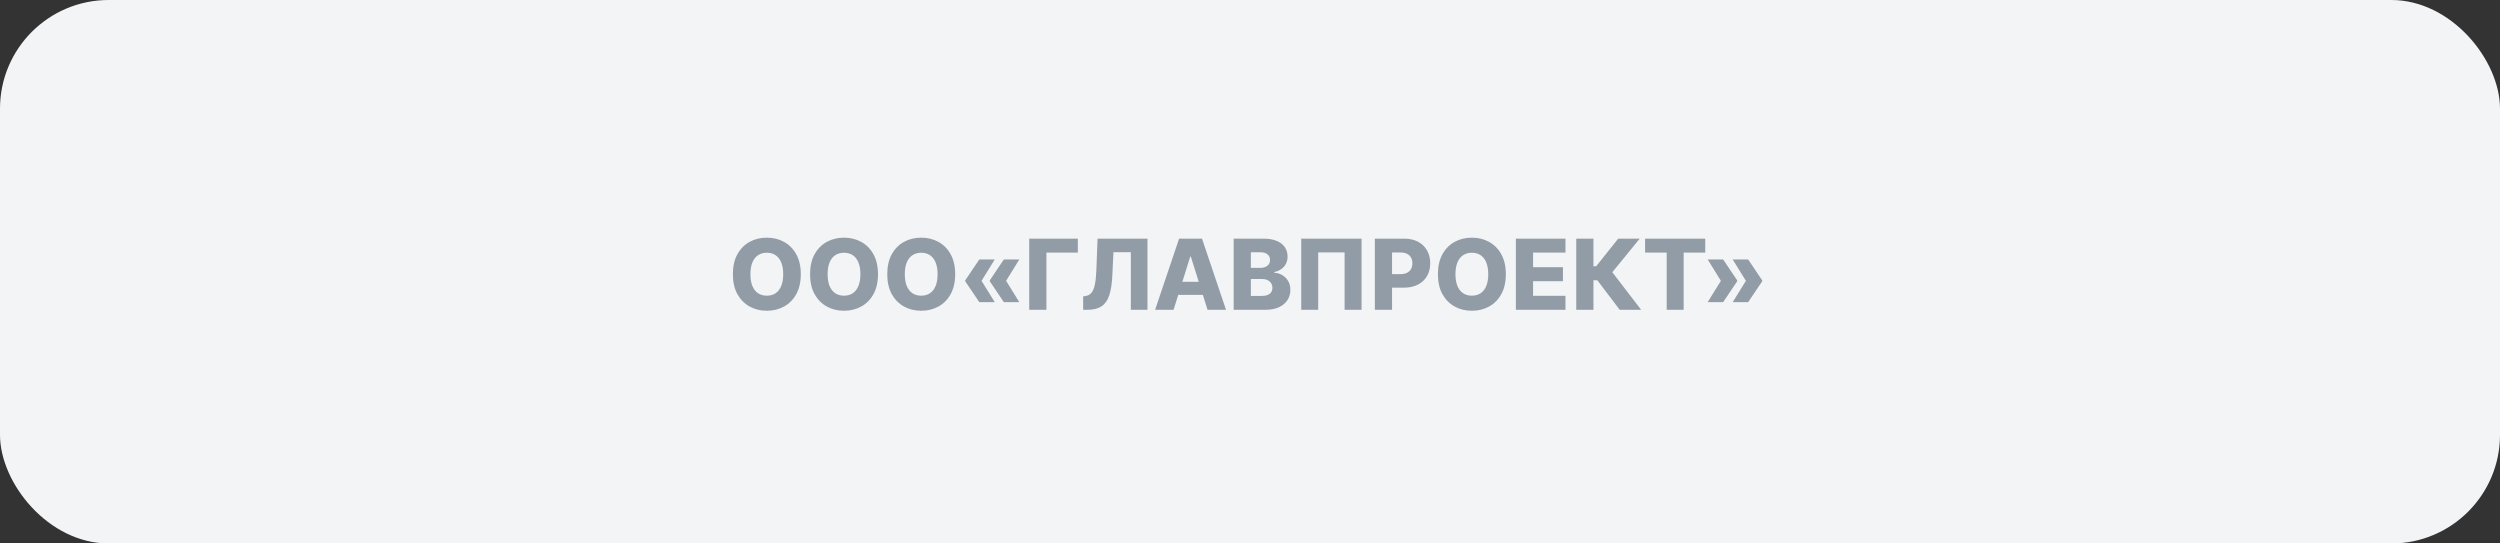 <?xml version="1.0" encoding="UTF-8"?> <svg xmlns="http://www.w3.org/2000/svg" width="460" height="100" viewBox="0 0 460 100" fill="none"><rect x="0" y="0" width="460" height="100" fill="#333333" stroke="none"/><rect width="460" height="100" rx="20" fill="#F2F4F6"></rect><path d="M147.347 50.455C147.347 51.895 147.07 53.116 146.516 54.117C145.962 55.119 145.212 55.879 144.266 56.399C143.324 56.919 142.267 57.179 141.095 57.179C139.919 57.179 138.86 56.917 137.918 56.393C136.977 55.869 136.229 55.108 135.675 54.111C135.125 53.109 134.85 51.891 134.85 50.455C134.85 49.014 135.125 47.793 135.675 46.792C136.229 45.791 136.977 45.03 137.918 44.51C138.86 43.99 139.919 43.73 141.095 43.73C142.267 43.73 143.324 43.99 144.266 44.51C145.212 45.03 145.962 45.791 146.516 46.792C147.07 47.793 147.347 49.014 147.347 50.455ZM144.112 50.455C144.112 49.602 143.991 48.882 143.748 48.294C143.509 47.706 143.164 47.261 142.712 46.958C142.265 46.656 141.726 46.504 141.095 46.504C140.469 46.504 139.93 46.656 139.478 46.958C139.026 47.261 138.679 47.706 138.436 48.294C138.197 48.882 138.078 49.602 138.078 50.455C138.078 51.307 138.197 52.027 138.436 52.615C138.679 53.203 139.026 53.648 139.478 53.951C139.93 54.254 140.469 54.405 141.095 54.405C141.726 54.405 142.265 54.254 142.712 53.951C143.164 53.648 143.509 53.203 143.748 52.615C143.991 52.027 144.112 51.307 144.112 50.455ZM161.55 50.455C161.55 51.895 161.273 53.116 160.719 54.117C160.165 55.119 159.415 55.879 158.469 56.399C157.527 56.919 156.47 57.179 155.298 57.179C154.122 57.179 153.063 56.917 152.121 56.393C151.18 55.869 150.432 55.108 149.878 54.111C149.328 53.109 149.053 51.891 149.053 50.455C149.053 49.014 149.328 47.793 149.878 46.792C150.432 45.791 151.18 45.03 152.121 44.51C153.063 43.99 154.122 43.73 155.298 43.73C156.47 43.73 157.527 43.99 158.469 44.51C159.415 45.03 160.165 45.791 160.719 46.792C161.273 47.793 161.55 49.014 161.55 50.455ZM158.315 50.455C158.315 49.602 158.194 48.882 157.951 48.294C157.712 47.706 157.367 47.261 156.915 46.958C156.468 46.656 155.929 46.504 155.298 46.504C154.672 46.504 154.133 46.656 153.681 46.958C153.229 47.261 152.882 47.706 152.639 48.294C152.401 48.882 152.281 49.602 152.281 50.455C152.281 51.307 152.401 52.027 152.639 52.615C152.882 53.203 153.229 53.648 153.681 53.951C154.133 54.254 154.672 54.405 155.298 54.405C155.929 54.405 156.468 54.254 156.915 53.951C157.367 53.648 157.712 53.203 157.951 52.615C158.194 52.027 158.315 51.307 158.315 50.455ZM175.753 50.455C175.753 51.895 175.476 53.116 174.922 54.117C174.368 55.119 173.618 55.879 172.672 56.399C171.73 56.919 170.673 57.179 169.501 57.179C168.325 57.179 167.266 56.917 166.325 56.393C165.383 55.869 164.635 55.108 164.081 54.111C163.531 53.109 163.256 51.891 163.256 50.455C163.256 49.014 163.531 47.793 164.081 46.792C164.635 45.791 165.383 45.03 166.325 44.51C167.266 43.99 168.325 43.73 169.501 43.73C170.673 43.73 171.73 43.99 172.672 44.51C173.618 45.03 174.368 45.791 174.922 46.792C175.476 47.793 175.753 49.014 175.753 50.455ZM172.518 50.455C172.518 49.602 172.397 48.882 172.154 48.294C171.915 47.706 171.57 47.261 171.119 46.958C170.671 46.656 170.132 46.504 169.501 46.504C168.875 46.504 168.336 46.656 167.884 46.958C167.433 47.261 167.085 47.706 166.842 48.294C166.604 48.882 166.484 49.602 166.484 50.455C166.484 51.307 166.604 52.027 166.842 52.615C167.085 53.203 167.433 53.648 167.884 53.951C168.336 54.254 168.875 54.405 169.501 54.405C170.132 54.405 170.671 54.254 171.119 53.951C171.57 53.648 171.915 53.203 172.154 52.615C172.397 52.027 172.518 51.307 172.518 50.455ZM183.033 55.594H180.189L177.607 51.758V51.631H180.579L183.033 55.594ZM183.033 47.744L180.579 51.707H177.607V51.58L180.189 47.744H183.033ZM187.553 55.594H184.708L182.126 51.758V51.631H185.098L187.553 55.594ZM187.553 47.744L185.098 51.707H182.126V51.58L184.708 47.744H187.553ZM198.32 43.909V46.479H192.542V57H189.377V43.909H198.32ZM199.303 57V54.52L199.661 54.481C200.121 54.426 200.496 54.241 200.786 53.925C201.075 53.606 201.295 53.099 201.444 52.404C201.597 51.705 201.695 50.761 201.738 49.572L201.949 43.909H211.134V57H208.073V46.402H204.87L204.666 50.736C204.593 52.231 204.404 53.44 204.097 54.36C203.79 55.276 203.315 55.945 202.671 56.367C202.032 56.789 201.173 57 200.095 57H199.303ZM215.94 57H212.539L216.956 43.909H221.168L225.585 57H222.185L219.11 47.207H219.008L215.94 57ZM215.486 51.848H222.594V54.251H215.486V51.848ZM226.995 57V43.909H232.453C233.434 43.909 234.254 44.048 234.914 44.325C235.579 44.602 236.078 44.989 236.41 45.488C236.747 45.986 236.915 46.564 236.915 47.22C236.915 47.719 236.811 48.164 236.602 48.556C236.393 48.944 236.105 49.266 235.739 49.521C235.373 49.777 234.949 49.956 234.467 50.058V50.186C234.995 50.212 235.483 50.354 235.931 50.614C236.382 50.874 236.745 51.236 237.017 51.701C237.29 52.161 237.426 52.707 237.426 53.337C237.426 54.041 237.248 54.669 236.89 55.223C236.532 55.773 236.014 56.207 235.336 56.527C234.659 56.842 233.836 57 232.869 57H226.995ZM230.159 54.45H232.115C232.801 54.45 233.306 54.32 233.63 54.06C233.958 53.8 234.122 53.438 234.122 52.973C234.122 52.636 234.043 52.347 233.885 52.104C233.728 51.856 233.504 51.667 233.214 51.535C232.924 51.398 232.577 51.33 232.172 51.33H230.159V54.45ZM230.159 49.291H231.91C232.255 49.291 232.562 49.234 232.831 49.119C233.099 49.004 233.308 48.837 233.457 48.62C233.61 48.403 233.687 48.141 233.687 47.834C233.687 47.395 233.532 47.05 233.221 46.798C232.909 46.547 232.49 46.421 231.961 46.421H230.159V49.291ZM250.524 43.909V57H247.404V46.44H242.547V57H239.427V43.909H250.524ZM252.975 57V43.909H258.383C259.363 43.909 260.209 44.101 260.92 44.484C261.636 44.864 262.188 45.394 262.576 46.076C262.964 46.754 263.158 47.542 263.158 48.441C263.158 49.344 262.96 50.135 262.563 50.812C262.171 51.486 261.611 52.008 260.882 52.379C260.153 52.749 259.288 52.935 258.287 52.935H254.95V50.442H257.699C258.176 50.442 258.575 50.359 258.894 50.193C259.218 50.026 259.463 49.794 259.629 49.496C259.795 49.193 259.879 48.842 259.879 48.441C259.879 48.036 259.795 47.687 259.629 47.393C259.463 47.094 259.218 46.864 258.894 46.702C258.57 46.541 258.172 46.459 257.699 46.459H256.139V57H252.975ZM277.073 50.455C277.073 51.895 276.796 53.116 276.242 54.117C275.688 55.119 274.938 55.879 273.992 56.399C273.05 56.919 271.994 57.179 270.822 57.179C269.646 57.179 268.587 56.917 267.645 56.393C266.703 55.869 265.955 55.108 265.401 54.111C264.852 53.109 264.577 51.891 264.577 50.455C264.577 49.014 264.852 47.793 265.401 46.792C265.955 45.791 266.703 45.03 267.645 44.51C268.587 43.99 269.646 43.73 270.822 43.73C271.994 43.73 273.05 43.99 273.992 44.51C274.938 45.03 275.688 45.791 276.242 46.792C276.796 47.793 277.073 49.014 277.073 50.455ZM273.839 50.455C273.839 49.602 273.717 48.882 273.474 48.294C273.236 47.706 272.891 47.261 272.439 46.958C271.991 46.656 271.452 46.504 270.822 46.504C270.195 46.504 269.656 46.656 269.205 46.958C268.753 47.261 268.406 47.706 268.163 48.294C267.924 48.882 267.805 49.602 267.805 50.455C267.805 51.307 267.924 52.027 268.163 52.615C268.406 53.203 268.753 53.648 269.205 53.951C269.656 54.254 270.195 54.405 270.822 54.405C271.452 54.405 271.991 54.254 272.439 53.951C272.891 53.648 273.236 53.203 273.474 52.615C273.717 52.027 273.839 51.307 273.839 50.455ZM278.92 57V43.909H288.048V46.479H282.085V49.163H287.582V51.739H282.085V54.43H288.048V57H278.92ZM298.026 57L293.91 51.567H293.194V57H290.03V43.909H293.194V48.991H293.699L297.751 43.909H301.708L296.665 50.09L301.97 57H298.026ZM302.697 46.479V43.909H313.762V46.479H309.792V57H306.673V46.479H302.697ZM314.214 55.594L316.669 51.631H319.641V51.758L317.059 55.594H314.214ZM314.214 47.744H317.059L319.641 51.58V51.707H316.669L314.214 47.744ZM318.816 55.594L321.271 51.631H324.243V51.758L321.661 55.594H318.816ZM318.816 47.744H321.661L324.243 51.58V51.707H321.271L318.816 47.744Z" fill="#929CA6"></path></svg> 